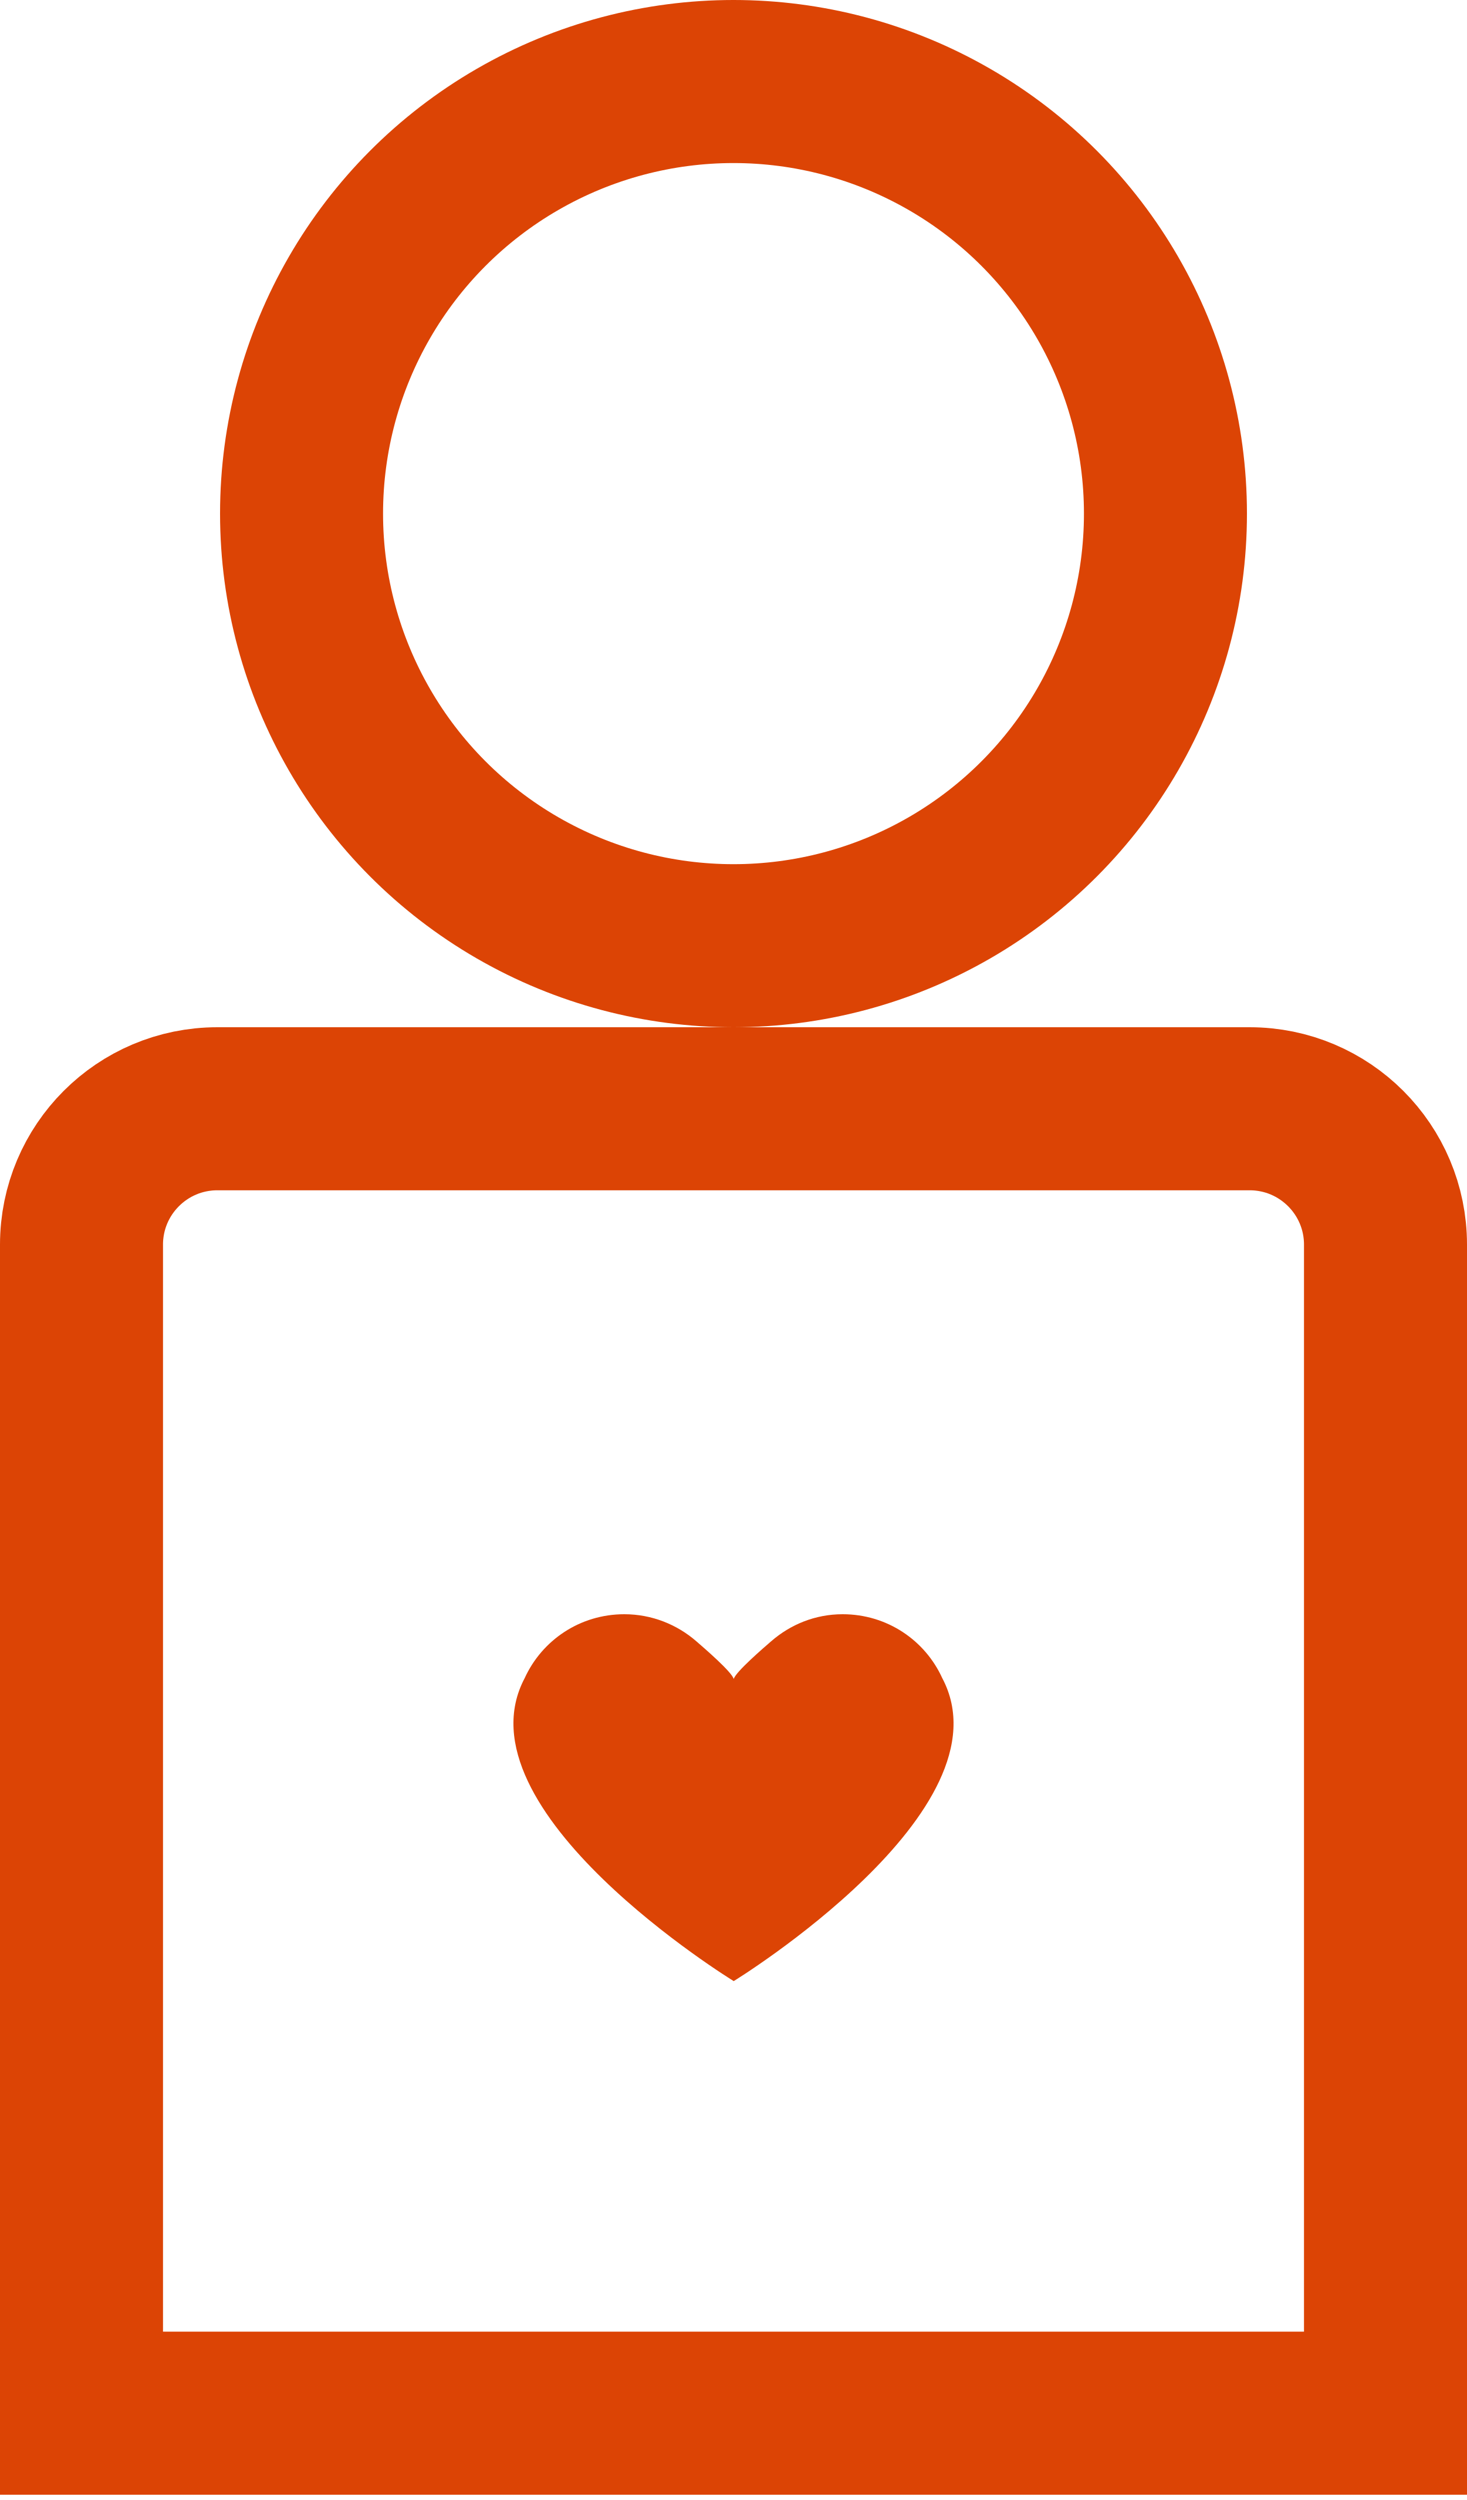 <?xml version="1.0" encoding="UTF-8"?> <svg xmlns="http://www.w3.org/2000/svg" width="27" height="46" viewBox="0 0 27 46" fill="none"><circle cx="13.5" cy="9.45" r="7.95" stroke="#DC4405" stroke-width="3"></circle><path d="M1.5 22.9C1.5 21.52 2.619 20.4 4 20.4H23C24.381 20.4 25.5 21.52 25.5 22.9V44.4H1.5V22.9Z" stroke="#DC4405" stroke-width="3"></path><path d="M9.657 30.875C9.975 30.179 10.674 29.7 11.49 29.7C11.998 29.7 12.461 29.89 12.815 30.197C12.951 30.315 13.477 30.767 13.504 30.893C13.532 30.767 14.058 30.315 14.194 30.197C14.548 29.89 15.001 29.7 15.509 29.7C16.326 29.7 17.025 30.179 17.342 30.875C18.631 33.306 13.504 36.45 13.504 36.45C13.504 36.45 8.369 33.306 9.657 30.875Z" fill="#DC4405"></path></svg> 